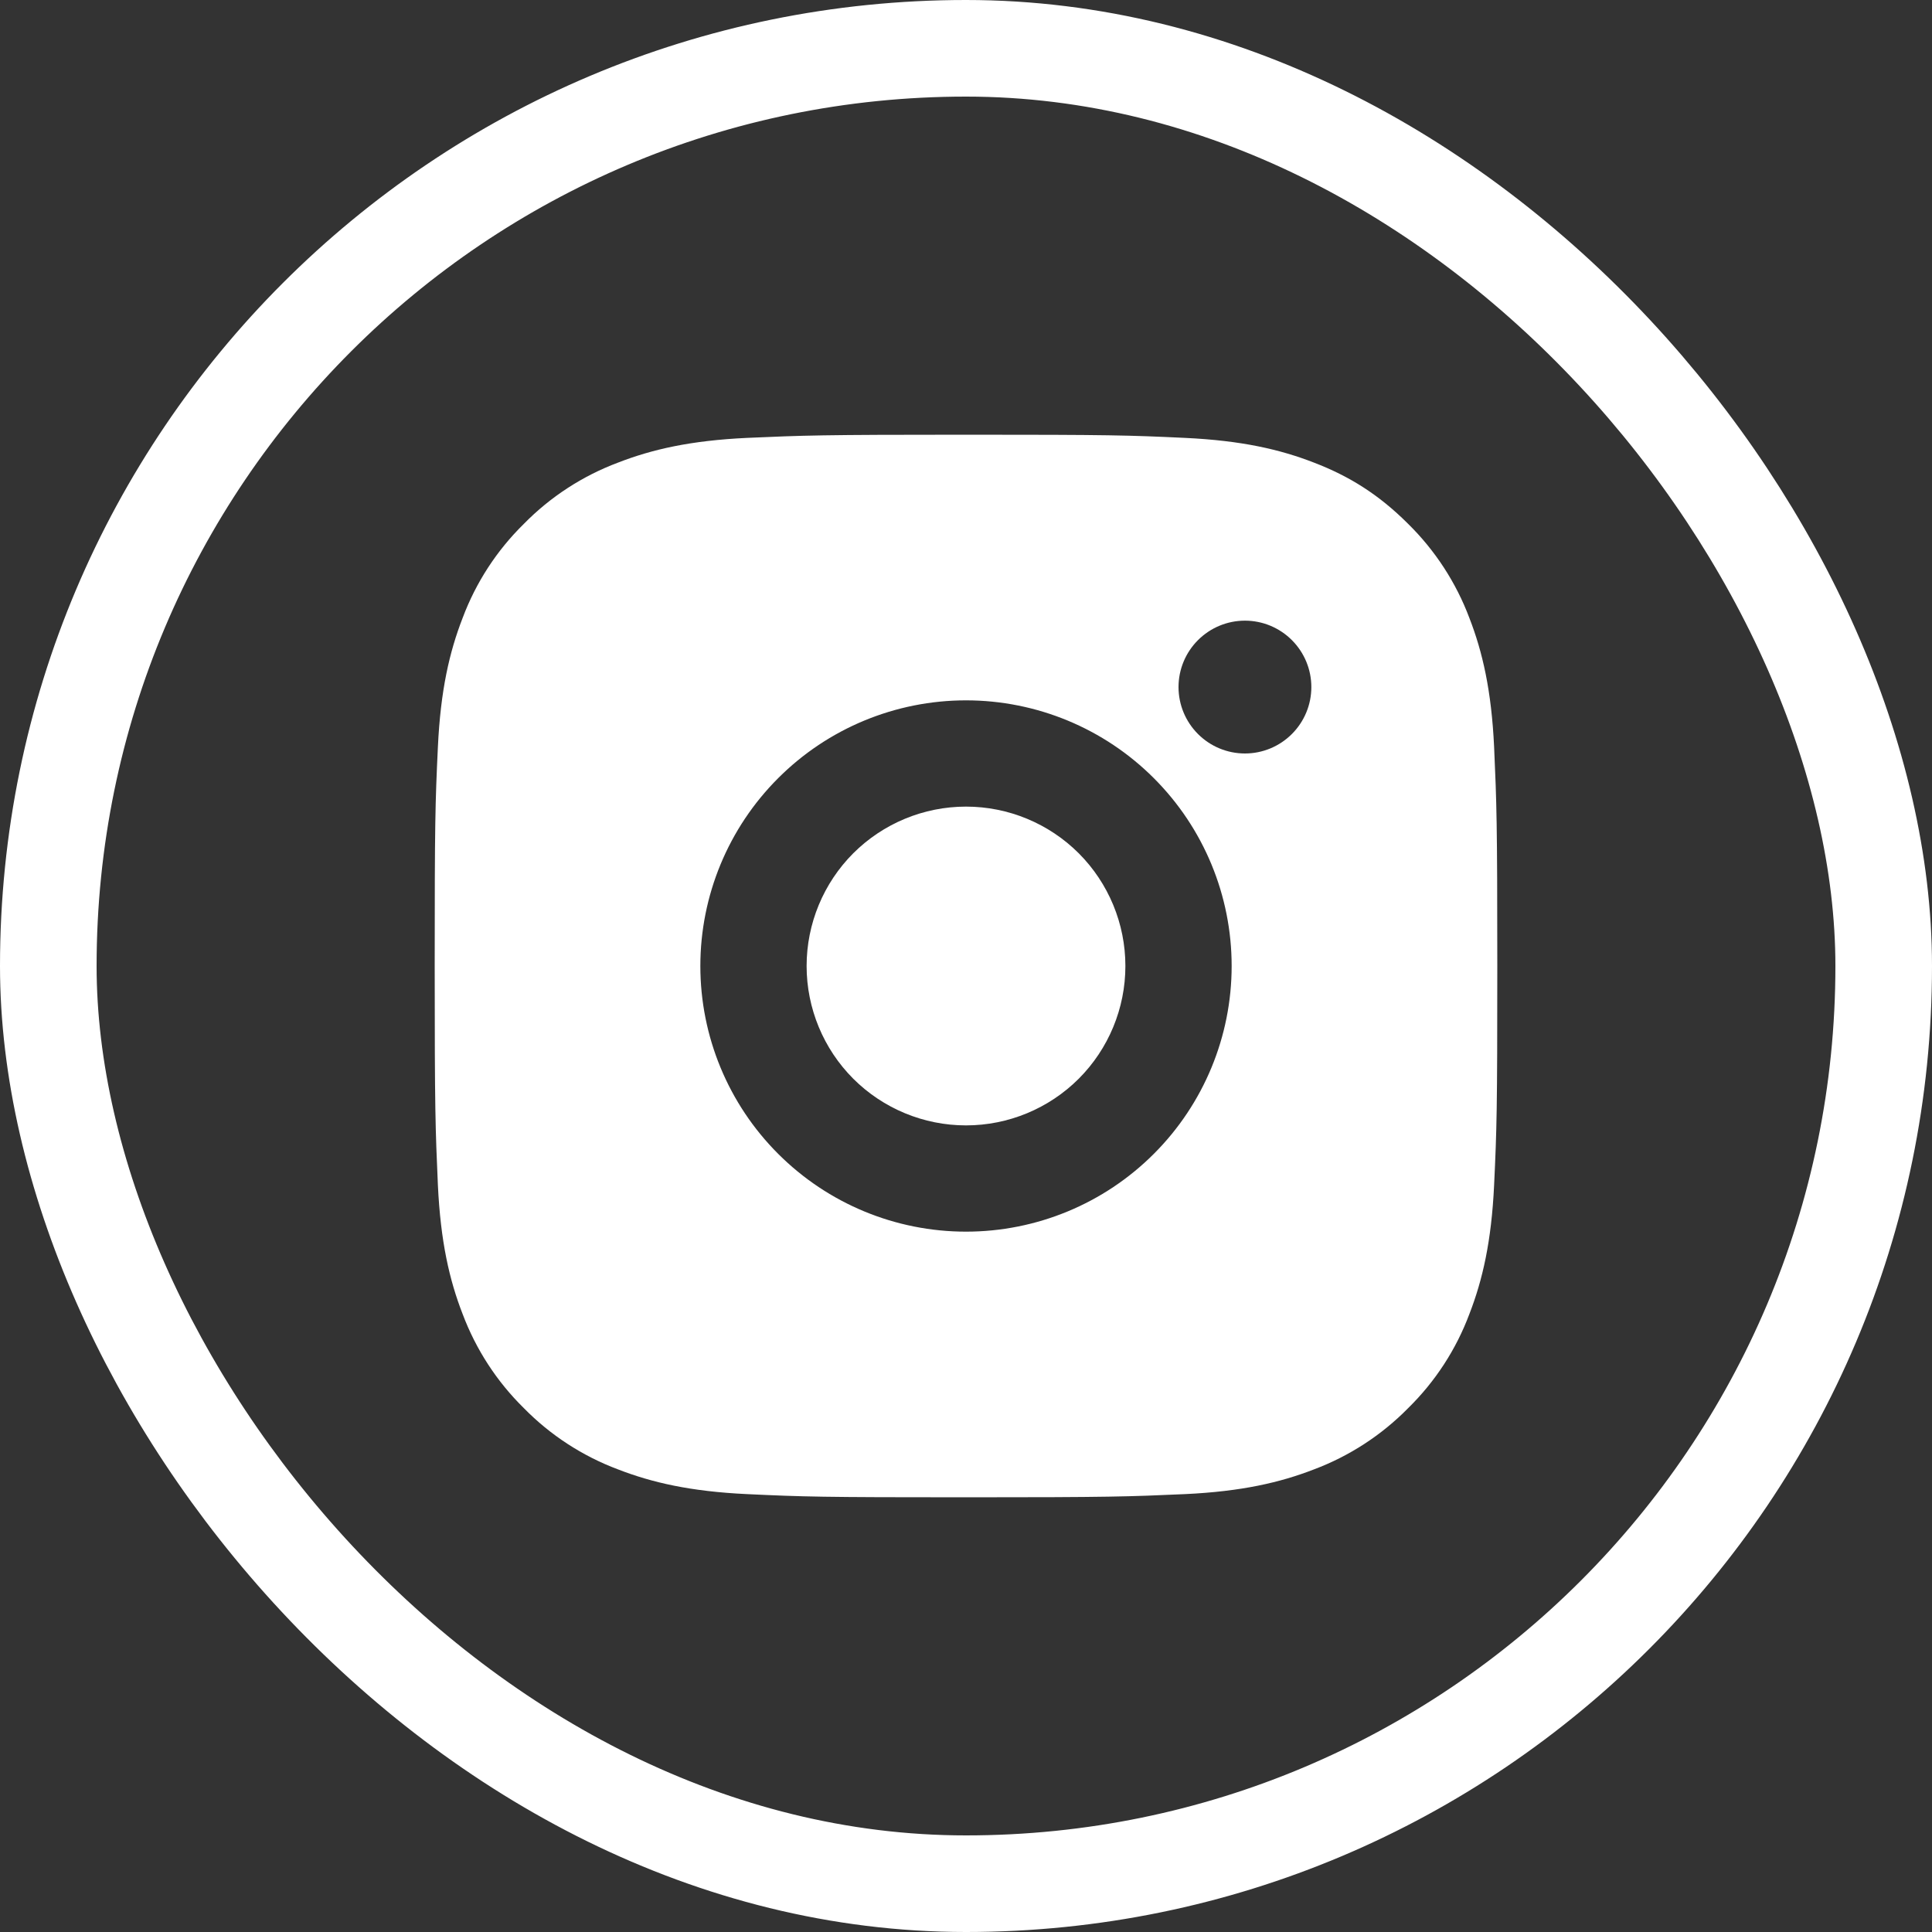 <svg width="40" height="40" viewBox="0 0 40 40" fill="none" xmlns="http://www.w3.org/2000/svg">
<rect x="0" y="0" width="40" height="40" fill="#333333" stroke="none"/>
<rect x="1" y="1" width="38" height="38" rx="19" stroke="white" stroke-width="2"/>
<path d="M20 9C22.989 9 23.362 9.011 24.534 9.066C25.706 9.121 26.503 9.305 27.205 9.578C27.931 9.857 28.543 10.235 29.154 10.846C29.713 11.396 30.146 12.061 30.422 12.795C30.694 13.496 30.879 14.294 30.934 15.466C30.986 16.638 31 17.011 31 20C31 22.989 30.989 23.362 30.934 24.534C30.879 25.706 30.694 26.503 30.422 27.205C30.147 27.94 29.714 28.605 29.154 29.154C28.604 29.713 27.939 30.146 27.205 30.422C26.504 30.694 25.706 30.879 24.534 30.934C23.362 30.986 22.989 31 20 31C17.011 31 16.638 30.989 15.466 30.934C14.294 30.879 13.497 30.694 12.795 30.422C12.061 30.147 11.395 29.714 10.846 29.154C10.286 28.604 9.854 27.939 9.578 27.205C9.305 26.504 9.121 25.706 9.066 24.534C9.014 23.362 9 22.989 9 20C9 17.011 9.011 16.638 9.066 15.466C9.121 14.293 9.305 13.497 9.578 12.795C9.853 12.06 10.286 11.395 10.846 10.846C11.395 10.286 12.061 9.853 12.795 9.578C13.497 9.305 14.293 9.121 15.466 9.066C16.638 9.014 17.011 9 20 9ZM20 14.5C18.541 14.5 17.142 15.079 16.111 16.111C15.079 17.142 14.5 18.541 14.5 20C14.5 21.459 15.079 22.858 16.111 23.889C17.142 24.921 18.541 25.5 20 25.5C21.459 25.5 22.858 24.921 23.889 23.889C24.921 22.858 25.5 21.459 25.5 20C25.5 18.541 24.921 17.142 23.889 16.111C22.858 15.079 21.459 14.5 20 14.5ZM27.15 14.225C27.15 13.86 27.005 13.511 26.747 13.253C26.489 12.995 26.14 12.85 25.775 12.85C25.41 12.85 25.061 12.995 24.803 13.253C24.545 13.511 24.4 13.86 24.4 14.225C24.4 14.59 24.545 14.939 24.803 15.197C25.061 15.455 25.41 15.6 25.775 15.6C26.14 15.6 26.489 15.455 26.747 15.197C27.005 14.939 27.15 14.59 27.15 14.225ZM20 16.7C20.875 16.7 21.715 17.048 22.334 17.666C22.952 18.285 23.3 19.125 23.3 20C23.3 20.875 22.952 21.715 22.334 22.334C21.715 22.952 20.875 23.3 20 23.3C19.125 23.3 18.285 22.952 17.666 22.334C17.048 21.715 16.7 20.875 16.7 20C16.7 19.125 17.048 18.285 17.666 17.666C18.285 17.048 19.125 16.7 20 16.7Z" fill="white"/>
</svg>
